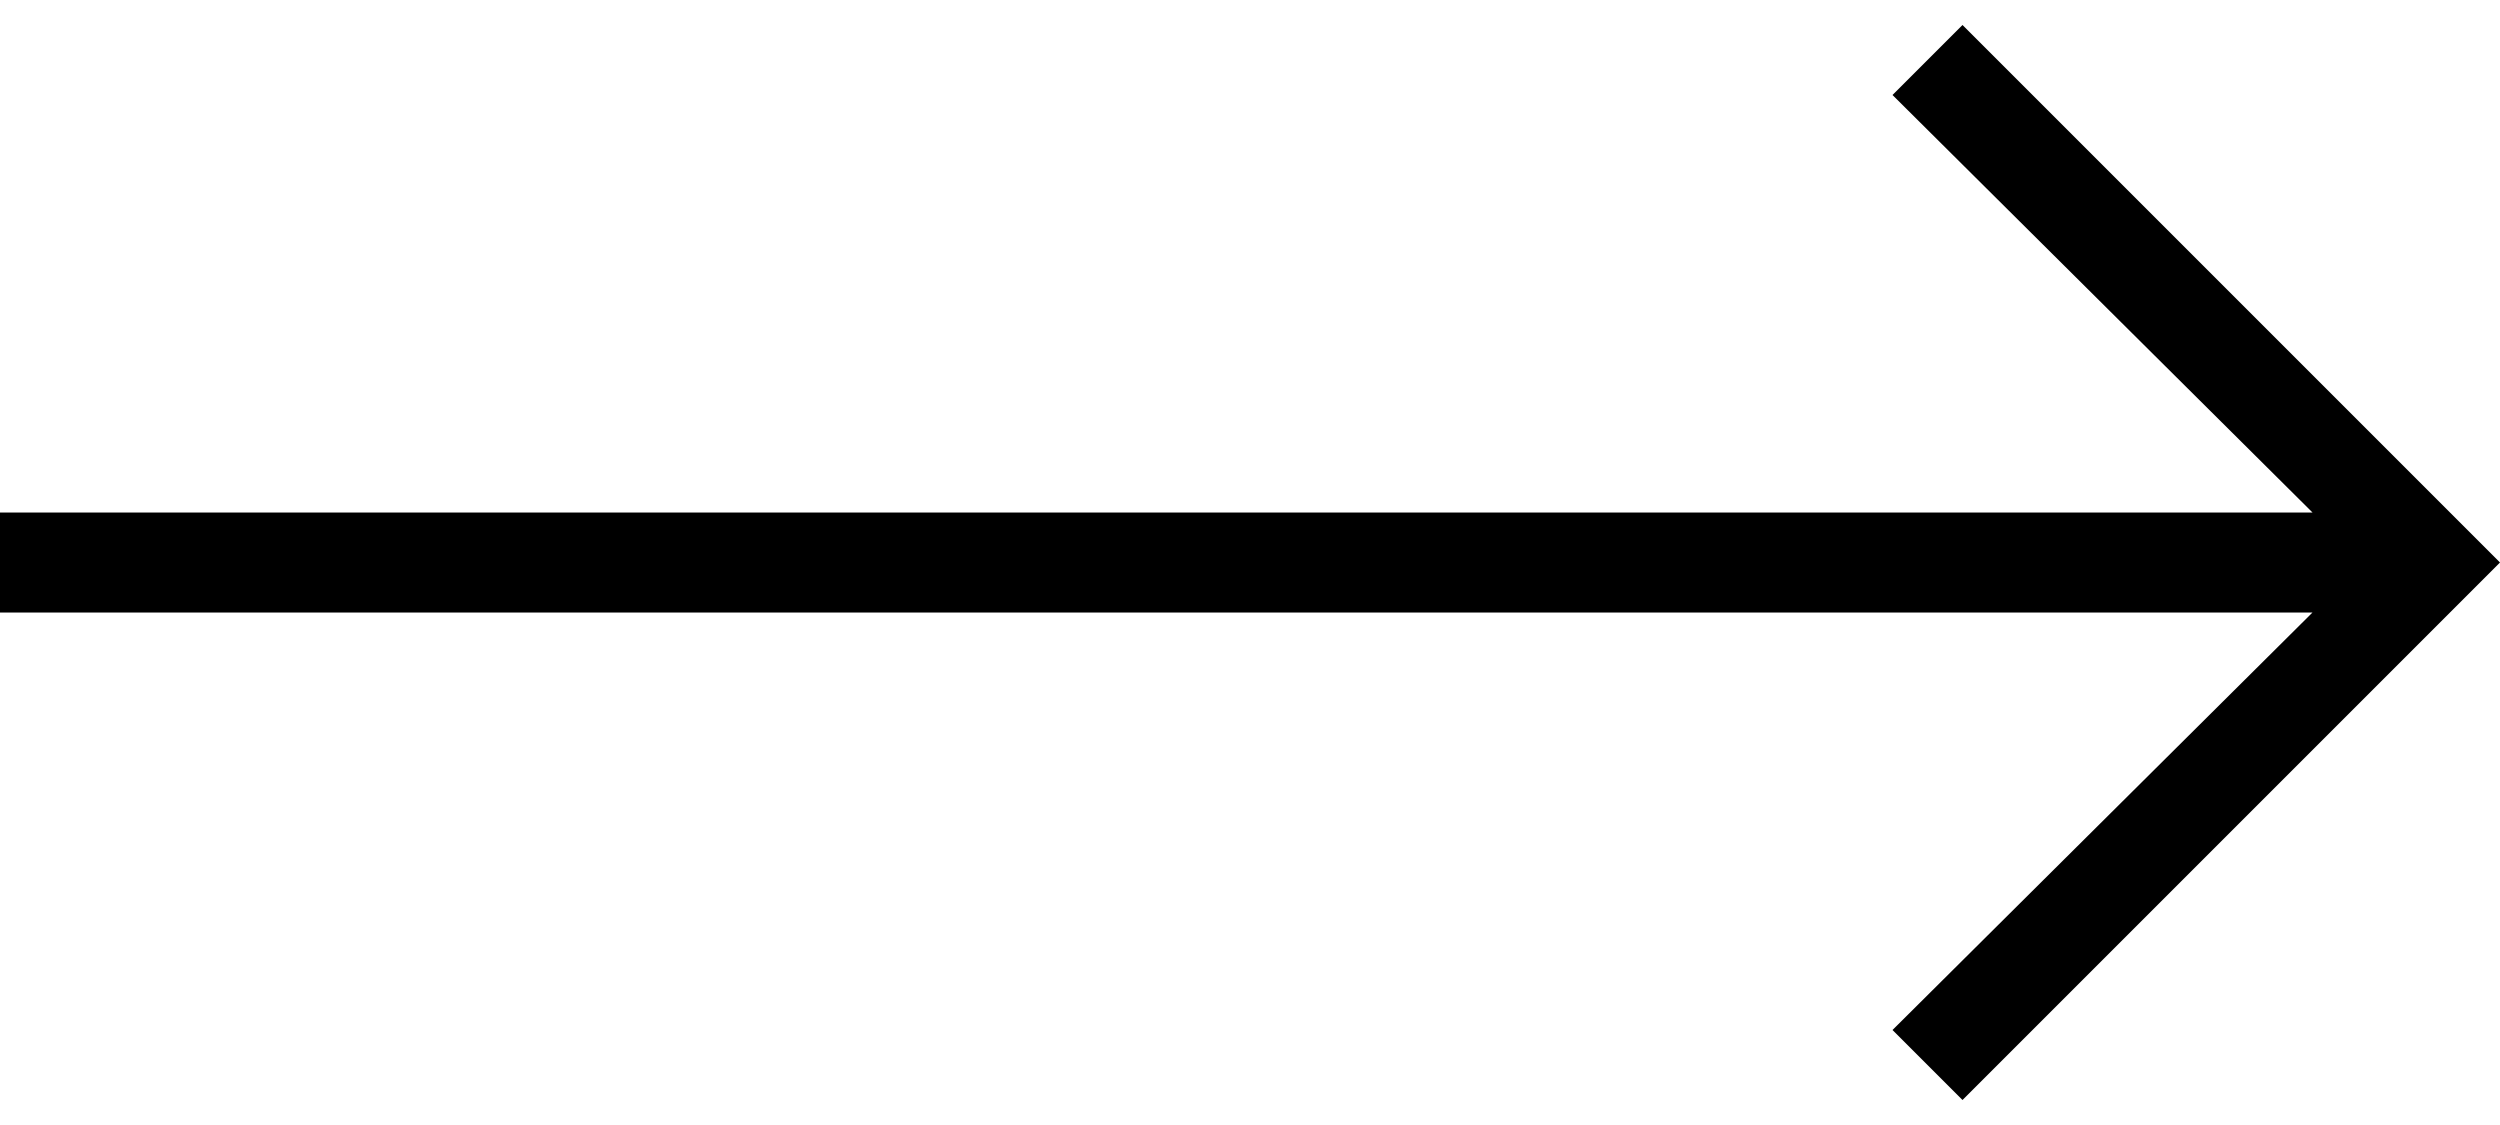<?xml version="1.0" encoding="utf-8"?>
<!-- Generator: Adobe Illustrator 27.6.1, SVG Export Plug-In . SVG Version: 6.00 Build 0)  -->
<svg version="1.1" id="Ebene_1" xmlns="http://www.w3.org/2000/svg" xmlns:xlink="http://www.w3.org/1999/xlink" x="0px" y="0px"
	 viewBox="0 0 100 45" style="enable-background:new 0 0 100 45;" xml:space="preserve">
<polygon points="78.5,1 75.7,3.8 92.5,20.5 0,20.5 0,24.5 92.5,24.5 75.7,41.2 78.5,44 100,22.5 "/>
</svg>
